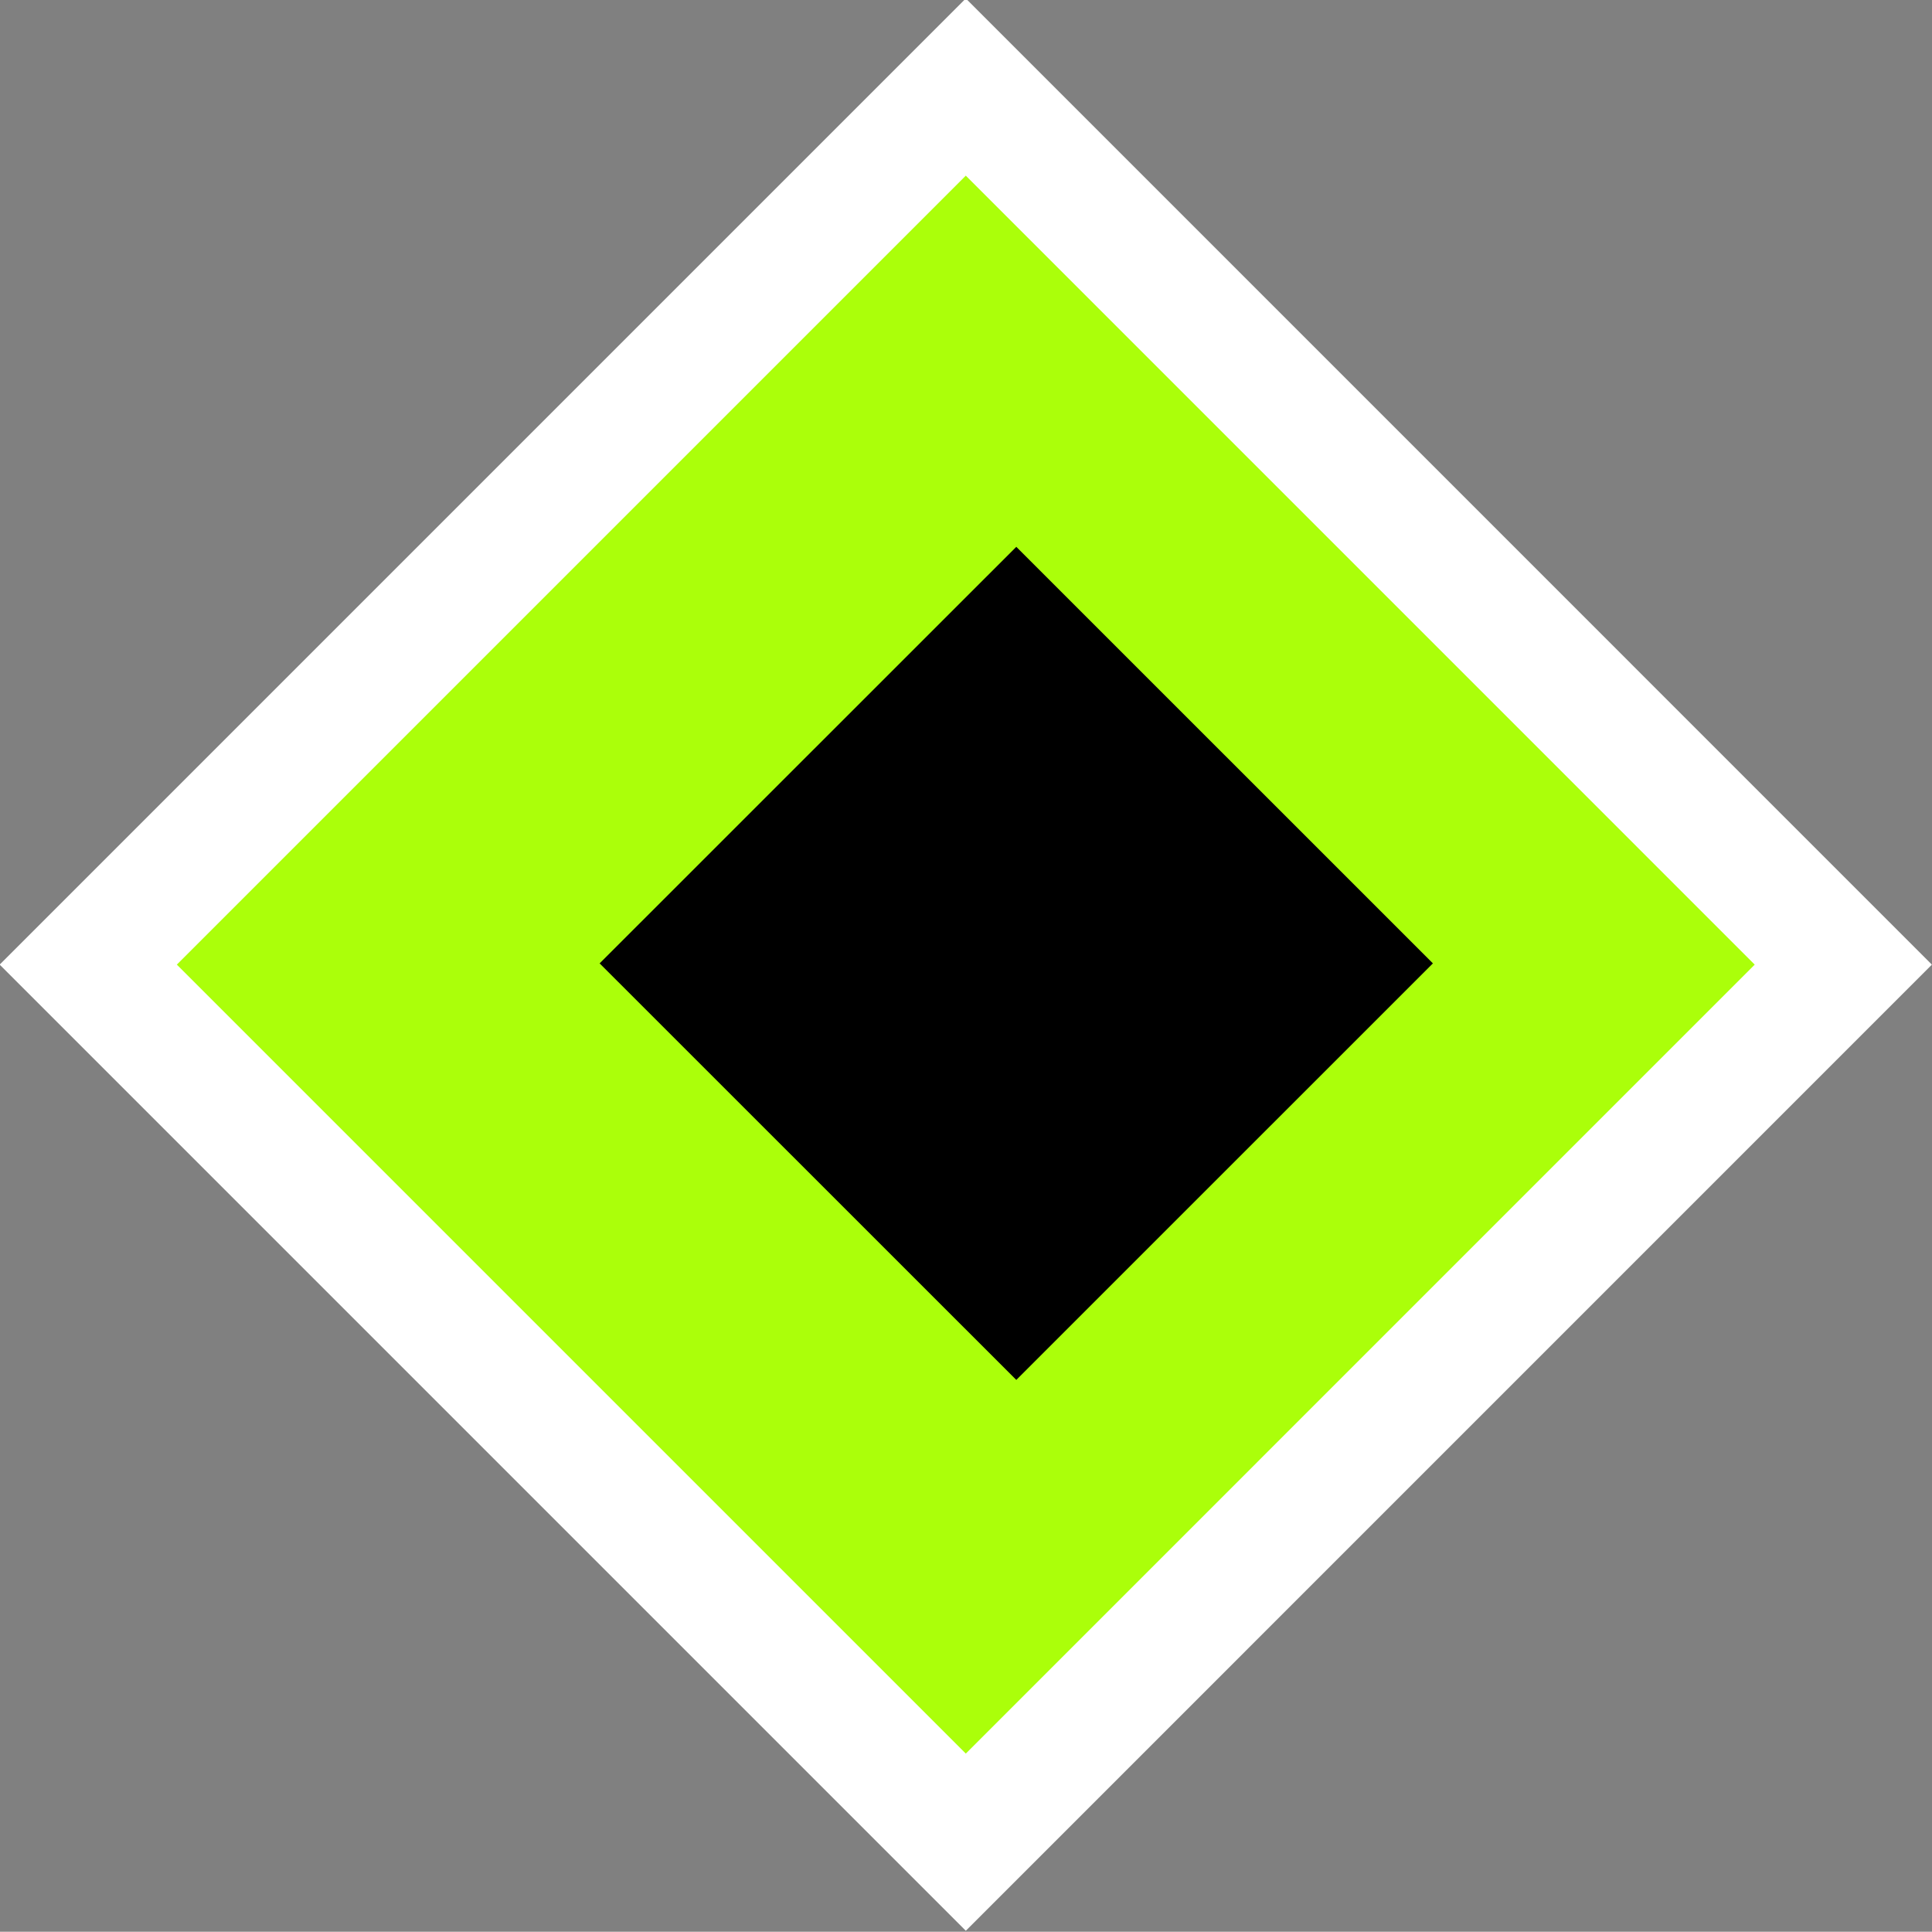 <svg id="svg_anchor_green01.svg" xmlns="http://www.w3.org/2000/svg" width="30.844" height="30.84" viewBox="0 0 30.844 30.84">
  <rect x="0" y="0" width="30.844" height="30.84" fill="#808080" stroke="none"/>
  <defs>
    <style>
      .cls-1 {
        fill: #abff0a;
        stroke: #fff;
        stroke-width: 2px;
      }

      .cls-1, .cls-2 {
        fill-rule: evenodd;
      }
    </style>
  </defs>
  <path id="多角形_1" data-name="多角形 1" class="cls-1" d="M139.2,1845.77l14.009,14.01L139.2,1873.79l-14.01-14.01Z" transform="translate(-123.781 -1844.38)"/>
  <path id="多角形_2" data-name="多角形 2" class="cls-2" d="M140.006,1853.11l6.651,6.65-6.651,6.65-6.652-6.65Z" transform="translate(-123.781 -1844.38)"/>
</svg>
